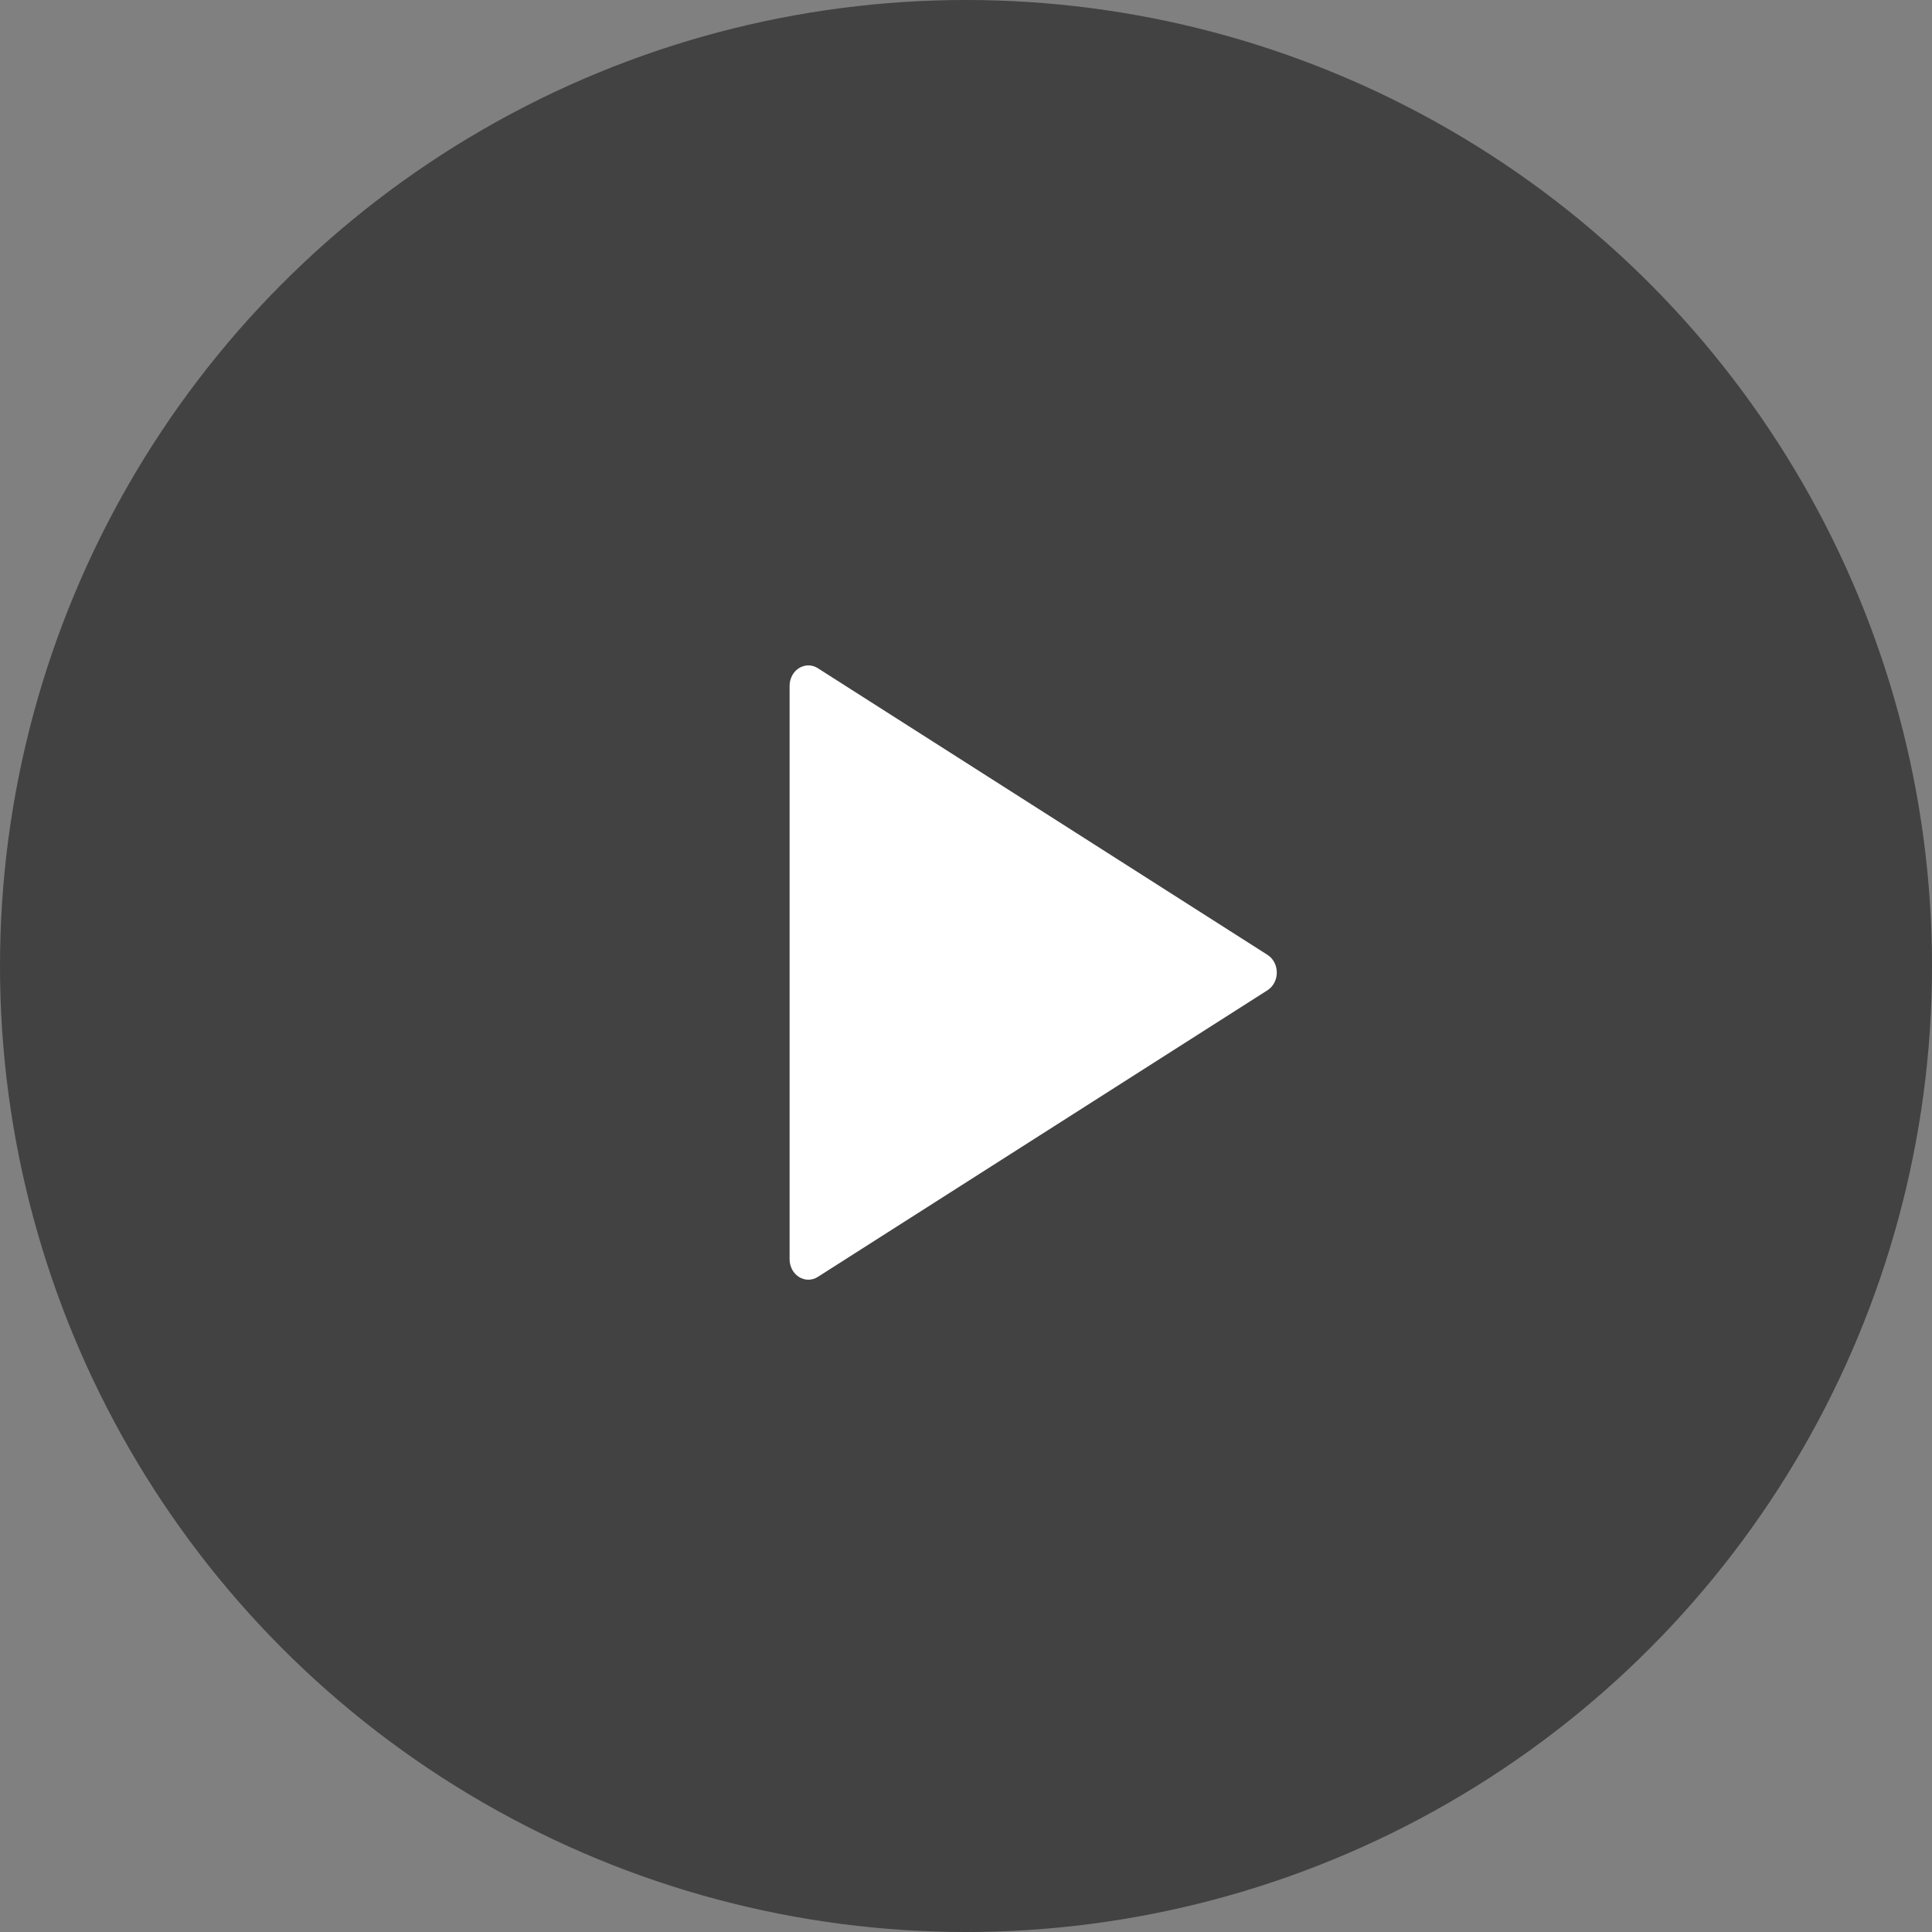 <svg width="115" height="115" viewBox="0 0 115 115" fill="none" xmlns="http://www.w3.org/2000/svg">
<rect x="0" y="0" width="115" height="115" fill="#808080" stroke="none"/>
<circle cx="57.5" cy="57.5" r="57.5" fill="#333333" fill-opacity="0.8"/>
<path d="M75.446 58.943C75.615 58.836 75.754 58.682 75.852 58.497C75.949 58.312 76 58.103 76 57.89C76 57.677 75.949 57.467 75.852 57.282C75.754 57.098 75.615 56.944 75.446 56.837L48.678 39.773C48.508 39.664 48.315 39.607 48.119 39.606C47.923 39.606 47.73 39.662 47.56 39.768C47.39 39.875 47.248 40.029 47.15 40.215C47.052 40.401 47 40.611 47 40.826V74.954C47 75.168 47.052 75.379 47.15 75.565C47.248 75.75 47.39 75.904 47.56 76.011C47.73 76.118 47.923 76.174 48.119 76.173C48.315 76.172 48.508 76.115 48.678 76.007L75.446 58.943Z" fill="white"/>
</svg>
